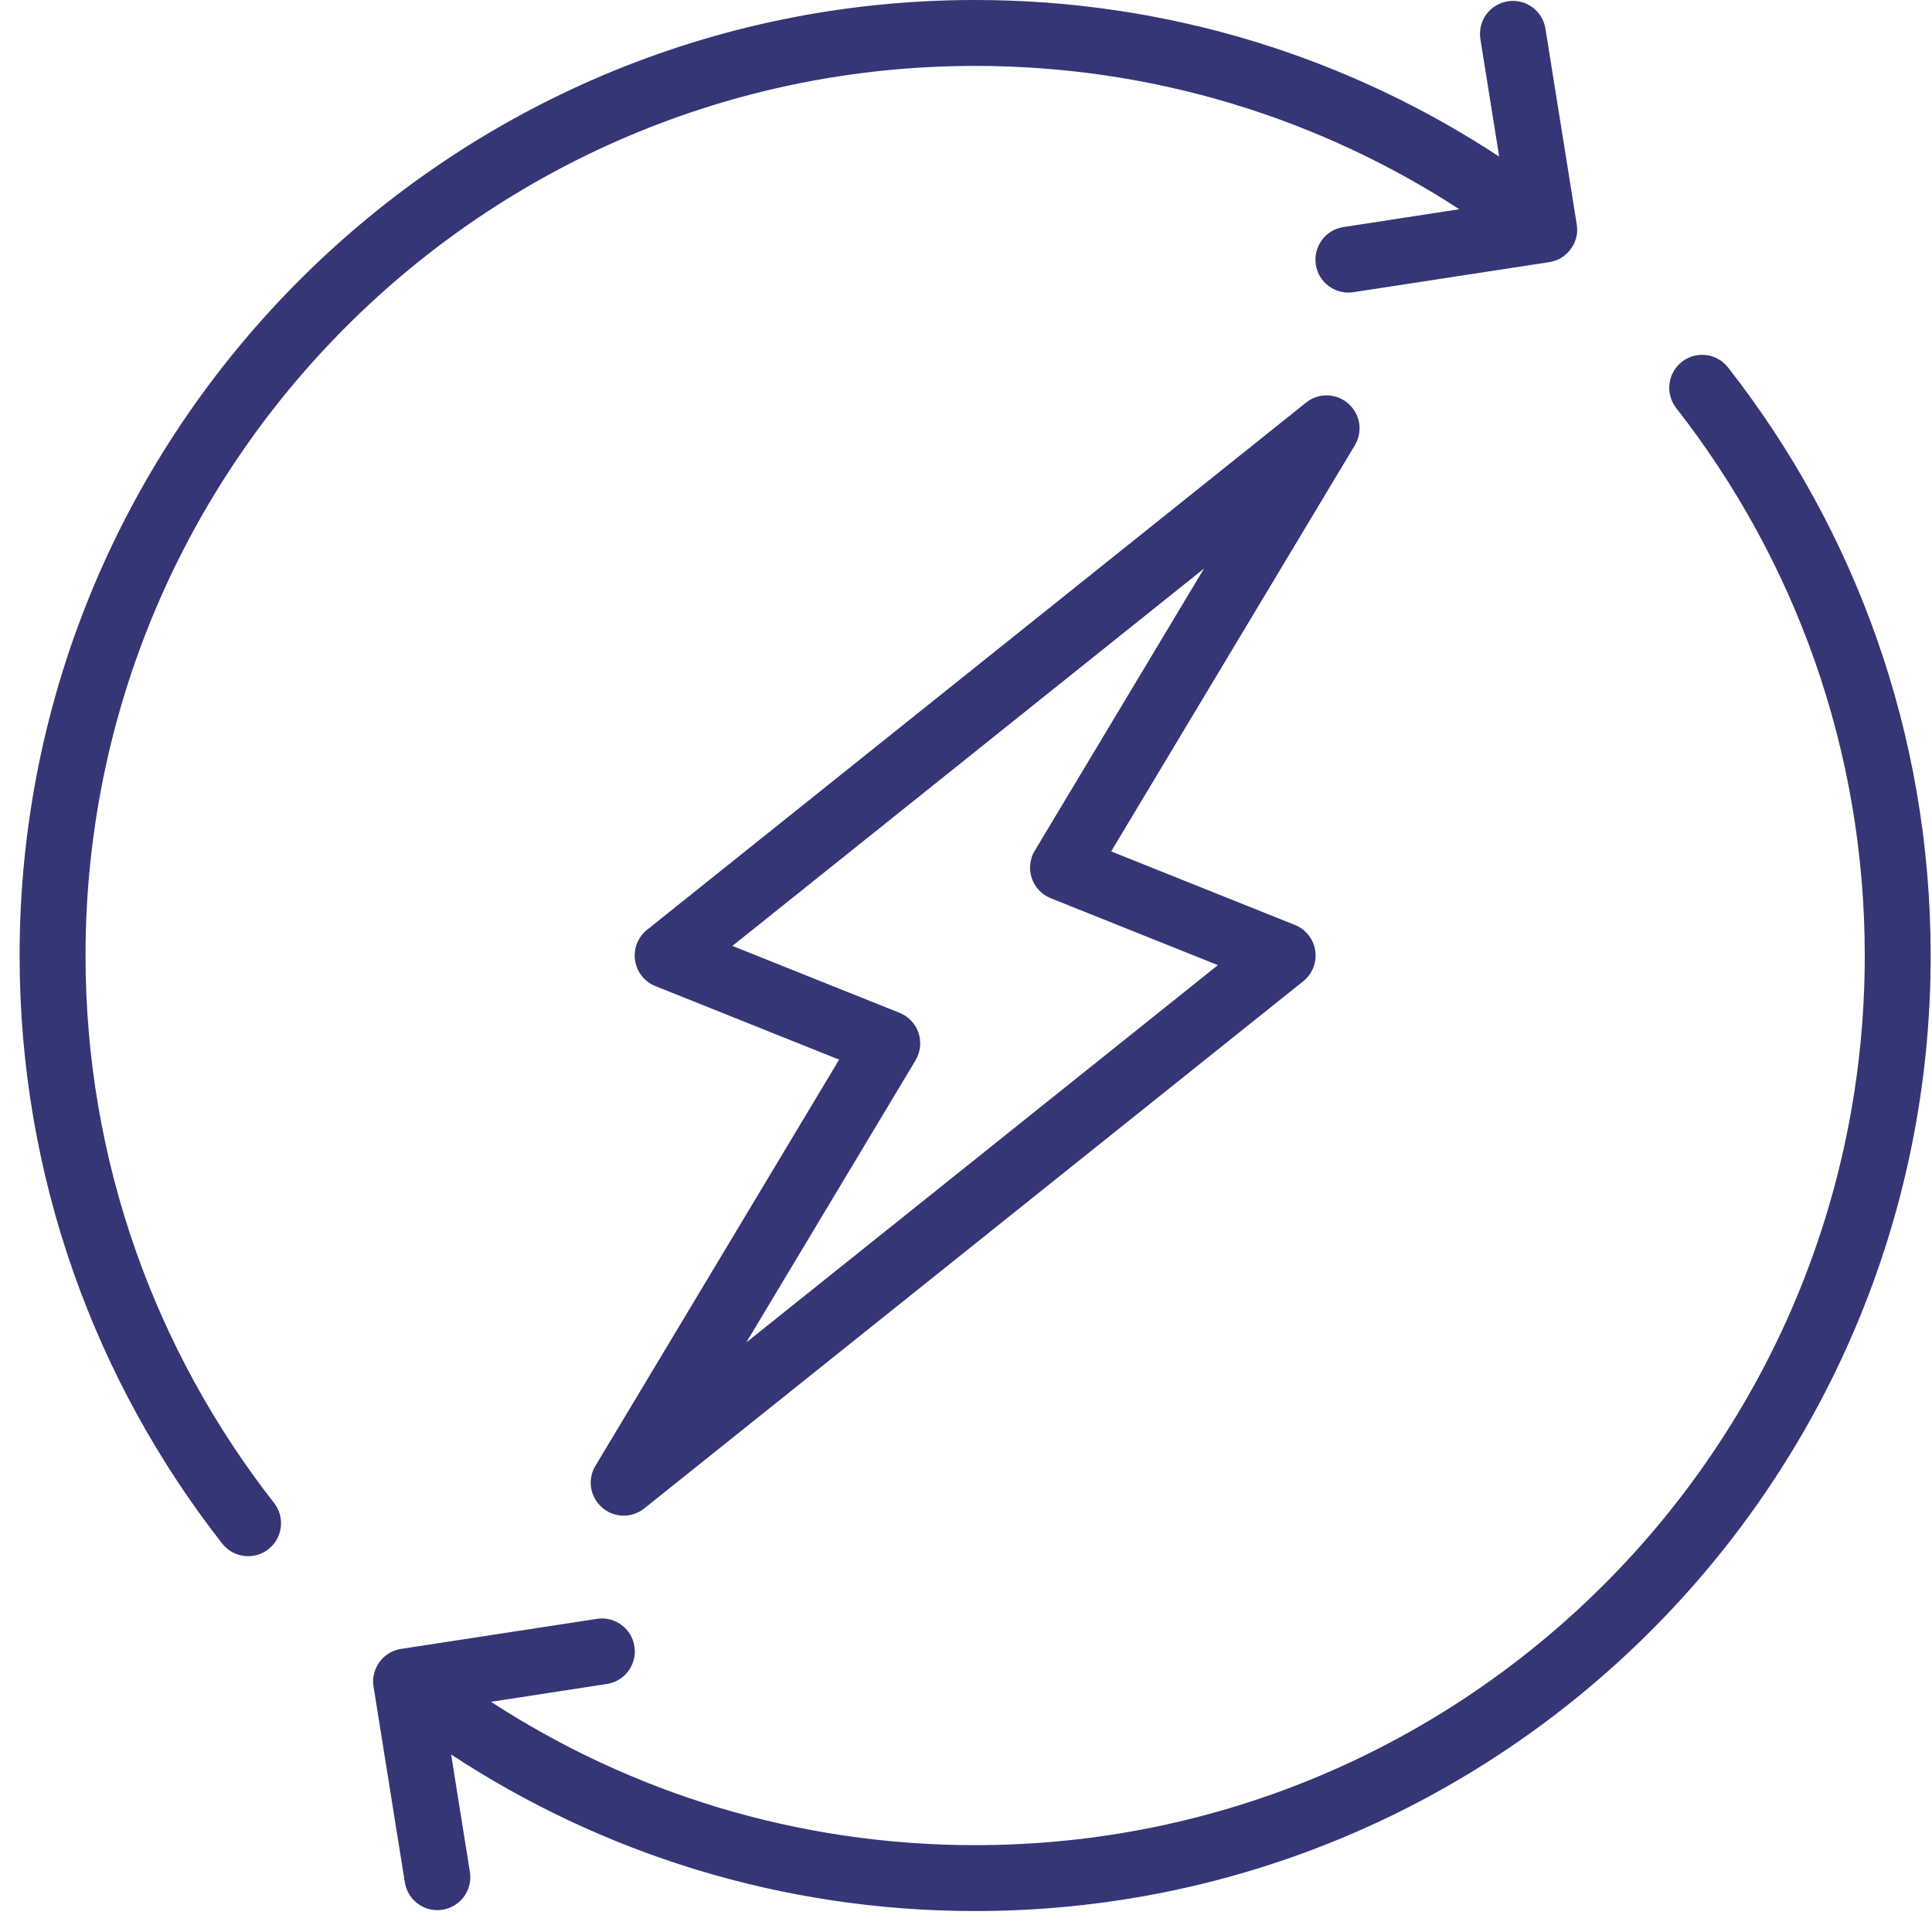<?xml version="1.0" encoding="UTF-8"?>
<svg xmlns="http://www.w3.org/2000/svg" width="60" height="60" viewBox="0 0 60 60" fill="none">
  <path fill-rule="evenodd" clip-rule="evenodd" d="M15.248 52.851L18.848 52.297C19.407 52.211 19.789 51.689 19.703 51.13C19.617 50.572 19.096 50.189 18.537 50.275L12.455 51.208L12.391 51.22L12.328 51.237L12.266 51.257L12.197 51.284L12.133 51.315L12.088 51.341C11.982 51.402 11.886 51.486 11.806 51.589C11.718 51.701 11.656 51.826 11.622 51.957L11.607 52.018L11.595 52.086L11.589 52.15L11.587 52.213L11.589 52.278L11.595 52.344L11.601 52.383L12.573 58.459C12.661 59.017 13.187 59.398 13.744 59.308C14.303 59.218 14.683 58.694 14.593 58.136L14.01 54.487C18.684 57.56 24.277 59.349 30.284 59.349C46.662 59.349 59.959 46.053 59.959 29.675C59.959 22.79 57.609 16.45 53.667 11.413C53.32 10.967 52.677 10.889 52.233 11.237C51.787 11.585 51.709 12.228 52.057 12.674C55.724 17.363 57.912 23.265 57.912 29.675C57.912 44.923 45.533 57.303 30.284 57.303C24.74 57.303 19.575 55.665 15.248 52.851ZM45.32 6.498L41.72 7.052C41.161 7.138 40.779 7.66 40.864 8.219C40.95 8.778 41.472 9.16 42.031 9.074L48.113 8.141L48.177 8.129L48.24 8.112L48.301 8.092L48.371 8.065L48.434 8.035L48.48 8.008C48.586 7.947 48.682 7.863 48.762 7.76C48.85 7.648 48.911 7.523 48.946 7.392L48.961 7.331L48.973 7.263L48.979 7.2L48.981 7.136L48.979 7.071L48.973 7.005L48.967 6.966L47.995 0.89C47.907 0.332 47.381 -0.049 46.824 0.041C46.265 0.131 45.885 0.655 45.975 1.214L46.558 4.863C41.884 1.789 36.291 0 30.284 0C13.906 0 0.609 13.296 0.609 29.675C0.609 36.559 2.959 42.899 6.9 47.936C7.248 48.382 7.891 48.46 8.335 48.112C8.781 47.764 8.859 47.121 8.511 46.675C4.844 41.986 2.656 36.084 2.656 29.675C2.656 14.426 15.035 2.047 30.284 2.047C35.828 2.047 40.993 3.684 45.32 6.498ZM42.076 13.828C42.332 13.405 42.246 12.858 41.871 12.533C41.499 12.206 40.946 12.193 40.559 12.504L20.094 28.876C19.81 29.104 19.669 29.464 19.722 29.824C19.775 30.184 20.015 30.489 20.354 30.624L26.06 32.908L18.492 45.521C18.236 45.944 18.322 46.491 18.697 46.816C19.069 47.144 19.622 47.156 20.008 46.845L40.474 30.473C40.758 30.245 40.899 29.885 40.846 29.525C40.793 29.165 40.553 28.86 40.214 28.725L34.508 26.441L42.076 13.828ZM37.392 17.657L32.136 26.419C31.98 26.676 31.948 26.987 32.042 27.272C32.138 27.556 32.355 27.784 32.633 27.896L37.823 29.973L23.176 41.692L28.432 32.931C28.587 32.673 28.62 32.362 28.526 32.077C28.43 31.793 28.213 31.566 27.934 31.453L22.745 29.376L37.392 17.657Z" fill="#353675"></path>
</svg>
